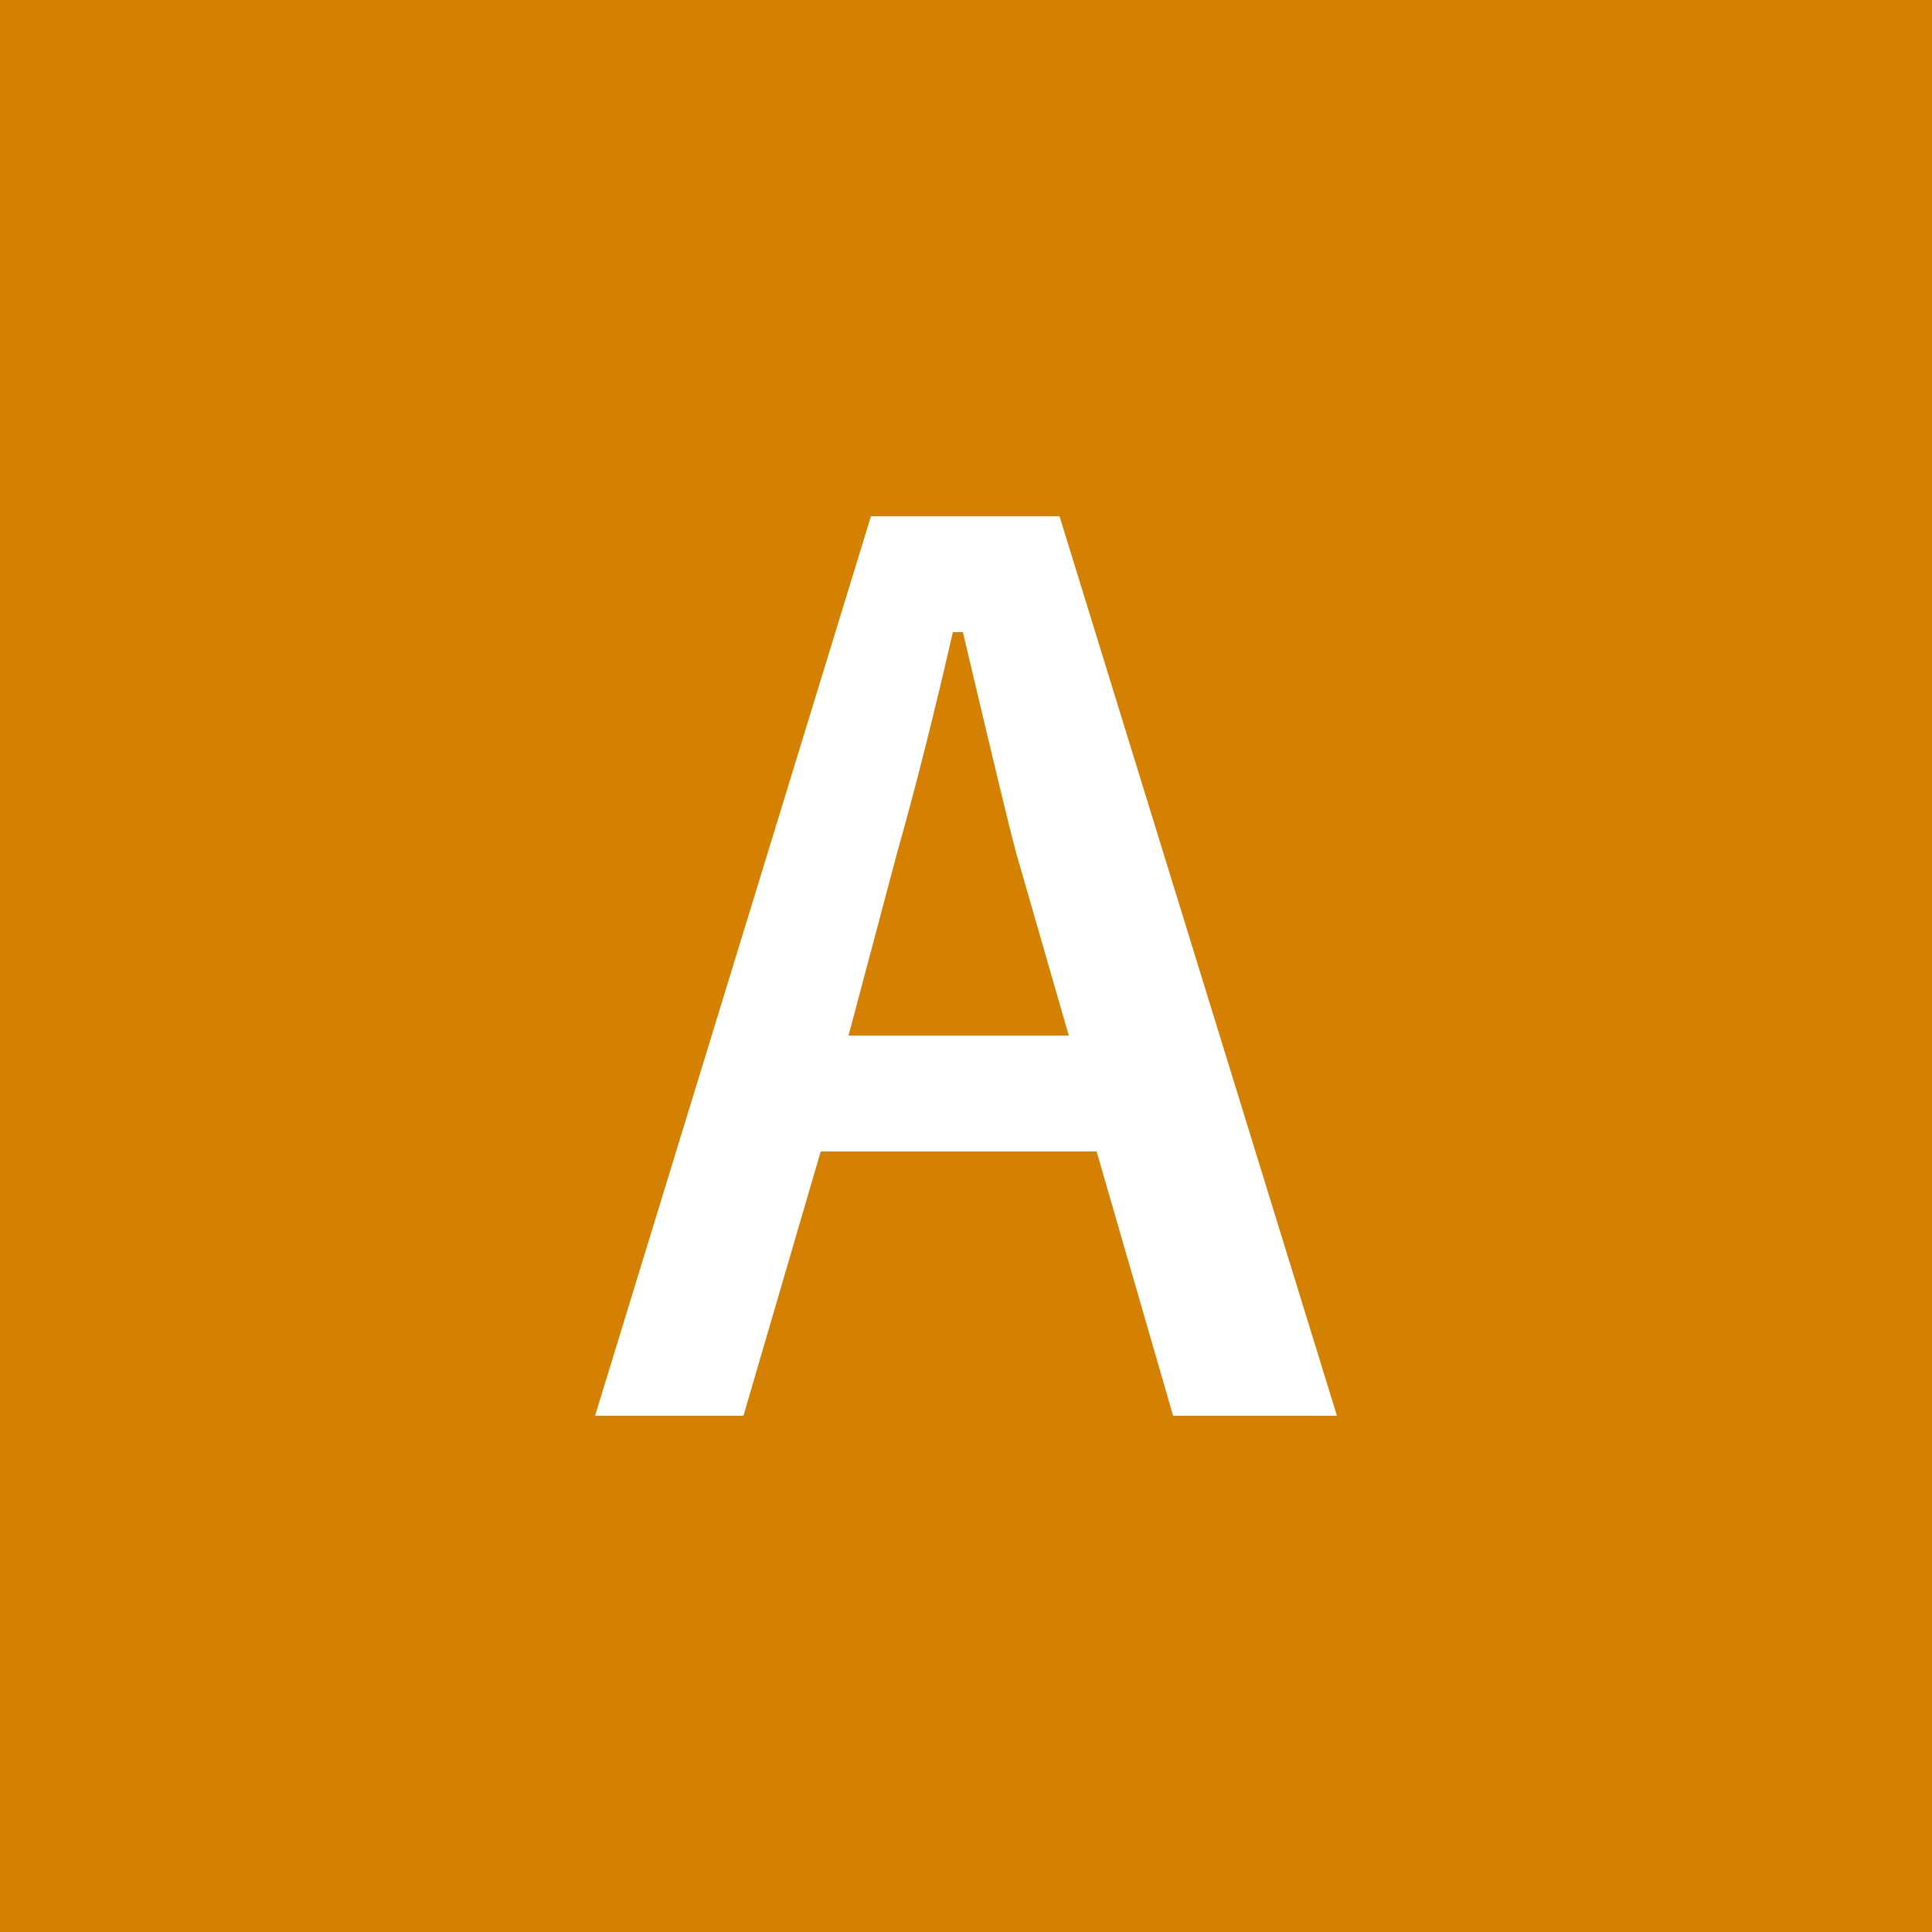 <svg xmlns="http://www.w3.org/2000/svg" width="25" height="25" viewBox="0 0 25 25">
    <g style="isolation:isolate">
        <rect width="25" height="25" style="fill:#d48001;stroke-width:0px"/>
        <polygon points="24.91 0 24.91 25 .09 25 24.91 0" style="fill:#d48001;isolation:isolate;mix-blend-mode:multiply;opacity:.5;stroke-width:0px"/>
        <path d="M13.71,6.68l3.59,11.64h-2.12l-.99-3.42h-3.57l-1,3.42h-1.92l3.57-11.64h2.45-.01ZM13.83,13.4l-.68-2.36c-.09-.33-.32-1.29-.69-2.86h-.13c-.25,1.09-.49,2.04-.72,2.85l-.63,2.37s2.85,0,2.85,0Z" style="fill:#fff;stroke-width:0px"/>
    </g>
</svg>
